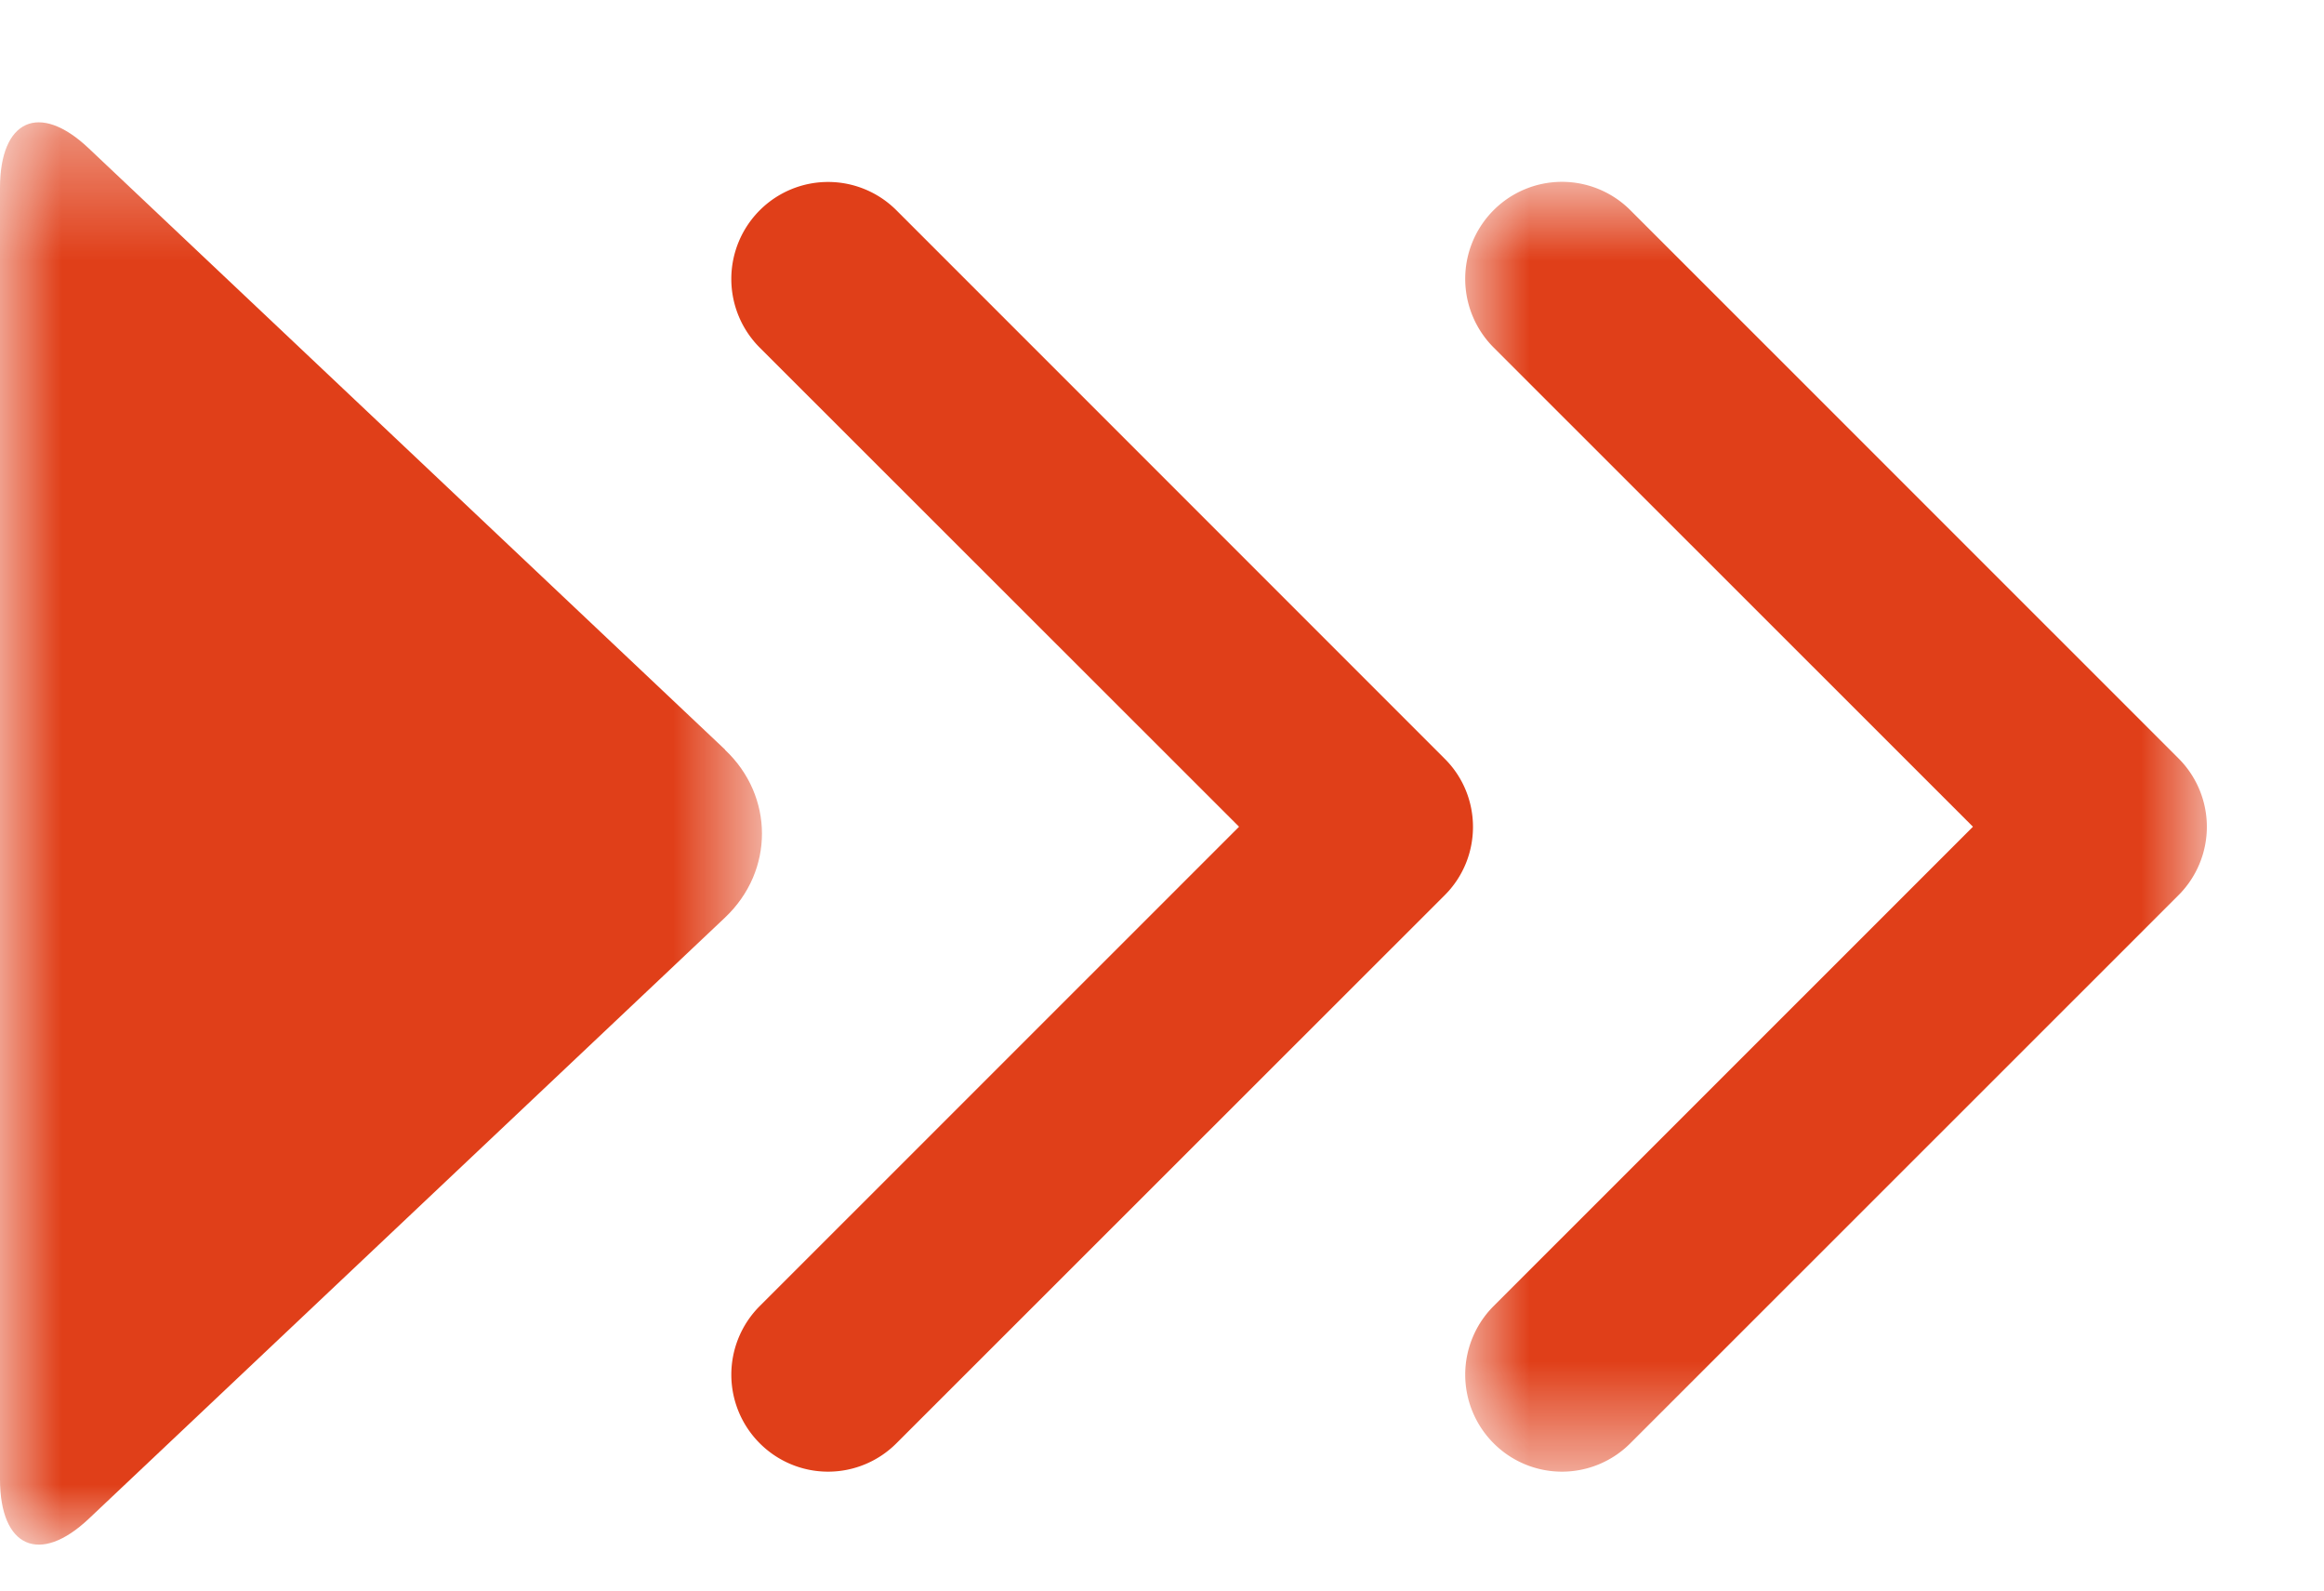 <svg xmlns="http://www.w3.org/2000/svg" xmlns:xlink="http://www.w3.org/1999/xlink" width="19" height="13"><defs><path id="a" d="M0 .374h6.23V12H0z"/><path id="c" d="M.979.861h6.062v10.541H.979z"/></defs><g fill="none" fill-rule="evenodd"><g transform="translate(0 .626)"><mask id="b" fill="#fff"><use xlink:href="#a"/></mask><path fill="#E03F19" d="M5.928 5.503c.4.377.404.987 0 1.37L.725 11.788c-.4.377-.725.236-.725-.325V.91C0 .353.321.204.725.586l5.203 4.915v.002z" mask="url(#b)"/></g><path fill="#E03F19" d="M6.21 11.795a.793.793 0 010-1.119l3.92-3.919L6.21 2.84a.794.794 0 010-1.12.79.79 0 011.12 0l4.48 4.48c.31.307.31.81 0 1.118l-4.48 4.477a.789.789 0 01-1.12 0"/><g transform="translate(11 .626)"><mask id="d" fill="#fff"><use xlink:href="#c"/></mask><path fill="#E03F19" d="M1.21 11.169a.793.793 0 010-1.119l3.92-3.919-3.92-3.918a.794.794 0 010-1.12.79.79 0 011.12 0l4.48 4.479a.79.79 0 010 1.119l-4.48 4.478a.789.789 0 01-1.12 0" mask="url(#d)"/></g></g></svg>